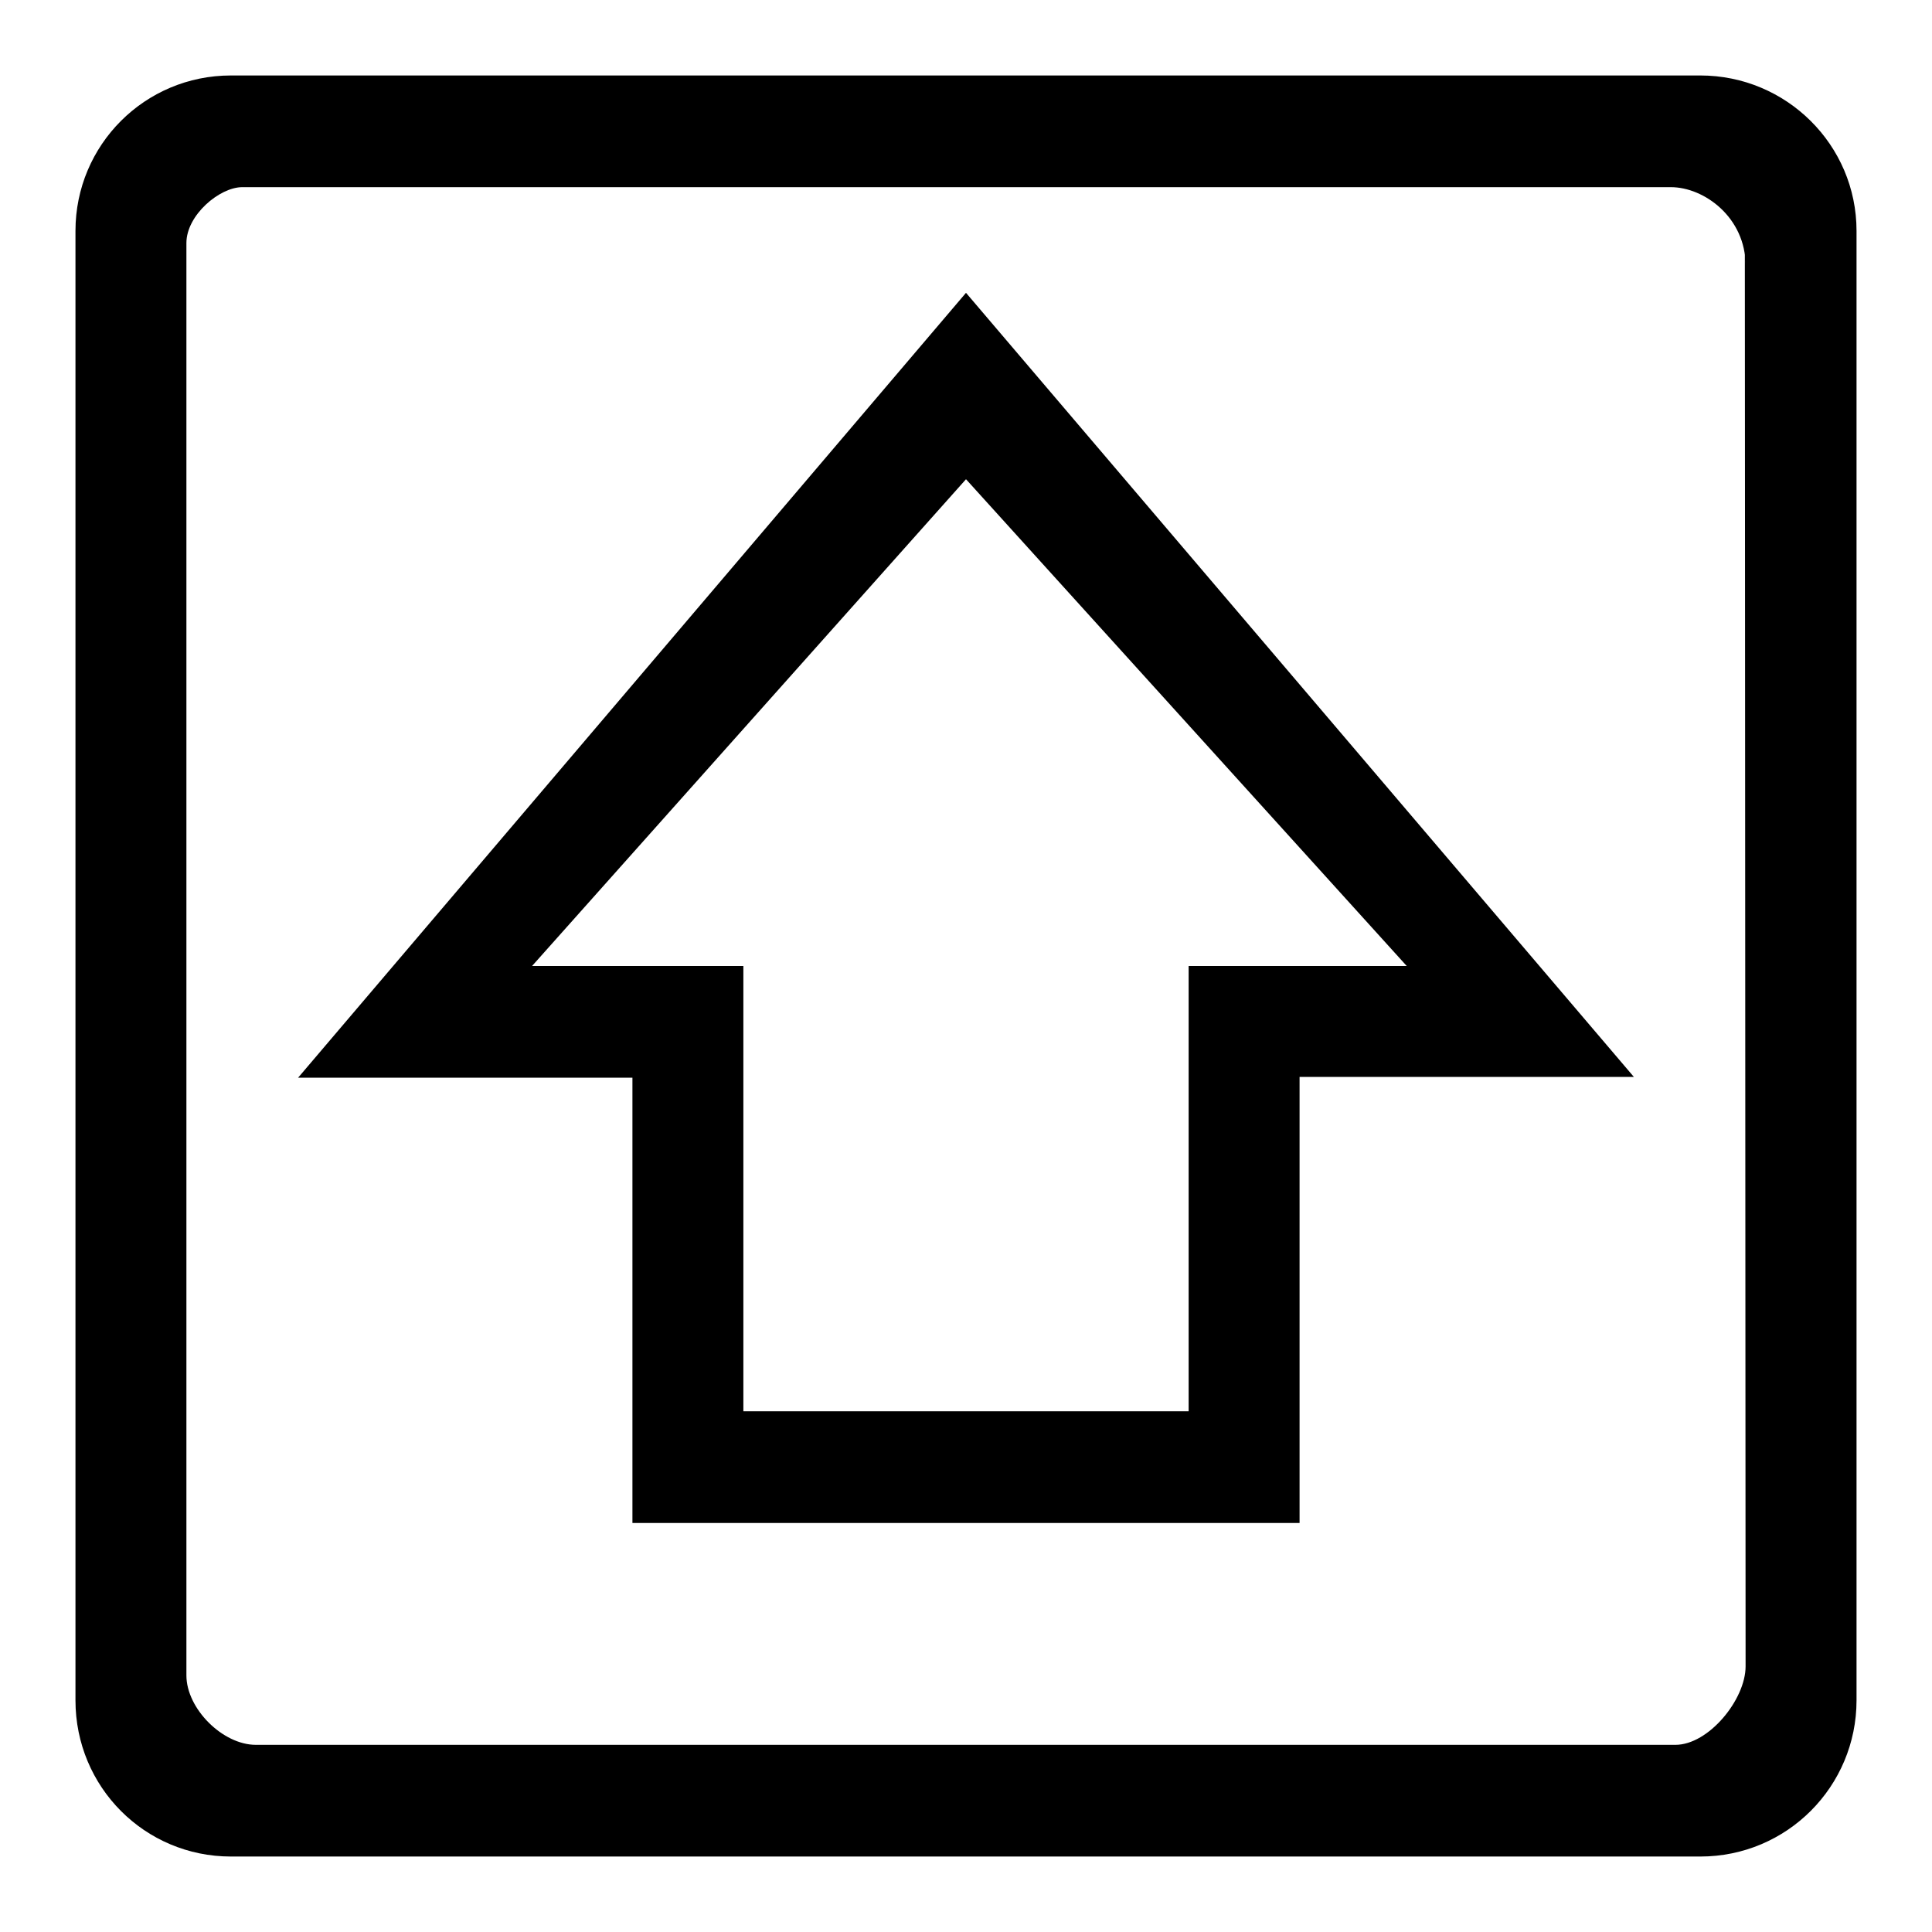 <?xml version="1.0" encoding="utf-8"?>
<!-- Svg Vector Icons : http://www.onlinewebfonts.com/icon -->
<!DOCTYPE svg PUBLIC "-//W3C//DTD SVG 1.1//EN" "http://www.w3.org/Graphics/SVG/1.1/DTD/svg11.dtd">
<svg version="1.1" xmlns="http://www.w3.org/2000/svg" xmlns:xlink="http://www.w3.org/1999/xlink" x="0px" y="0px" viewBox="0 0 256 256" enable-background="new 0 0 256 256" xml:space="preserve">
<g> <path fill="#000000" d="M246,225.3c0,11.4-9.2,20.7-20.7,20.7H30.6c-11.4,0-20.6-9.2-20.6-20.7V30.6C10,19.2,19.2,10,30.6,10h194.7 c11.4,0,20.7,9.2,20.7,20.6V225.3z M231.3,35.2c0-6.4-5.5-10.4-9.9-10.4H32.1c-3,0-7.4,3.7-7.4,7.4V222c0,4.4,4.8,9.2,9.2,9.2H222 c4.4,0,9.3-6,9.3-10.4l-0.1-188.7L231.3,35.2z M172.3,201.8H83.8v-59H39.5L128,38.8l88.5,103.9h-44.3V201.8z M98.5,187h59v-59h28.9 L128,63.5L70.5,128h28V187z"/></g>
</svg>